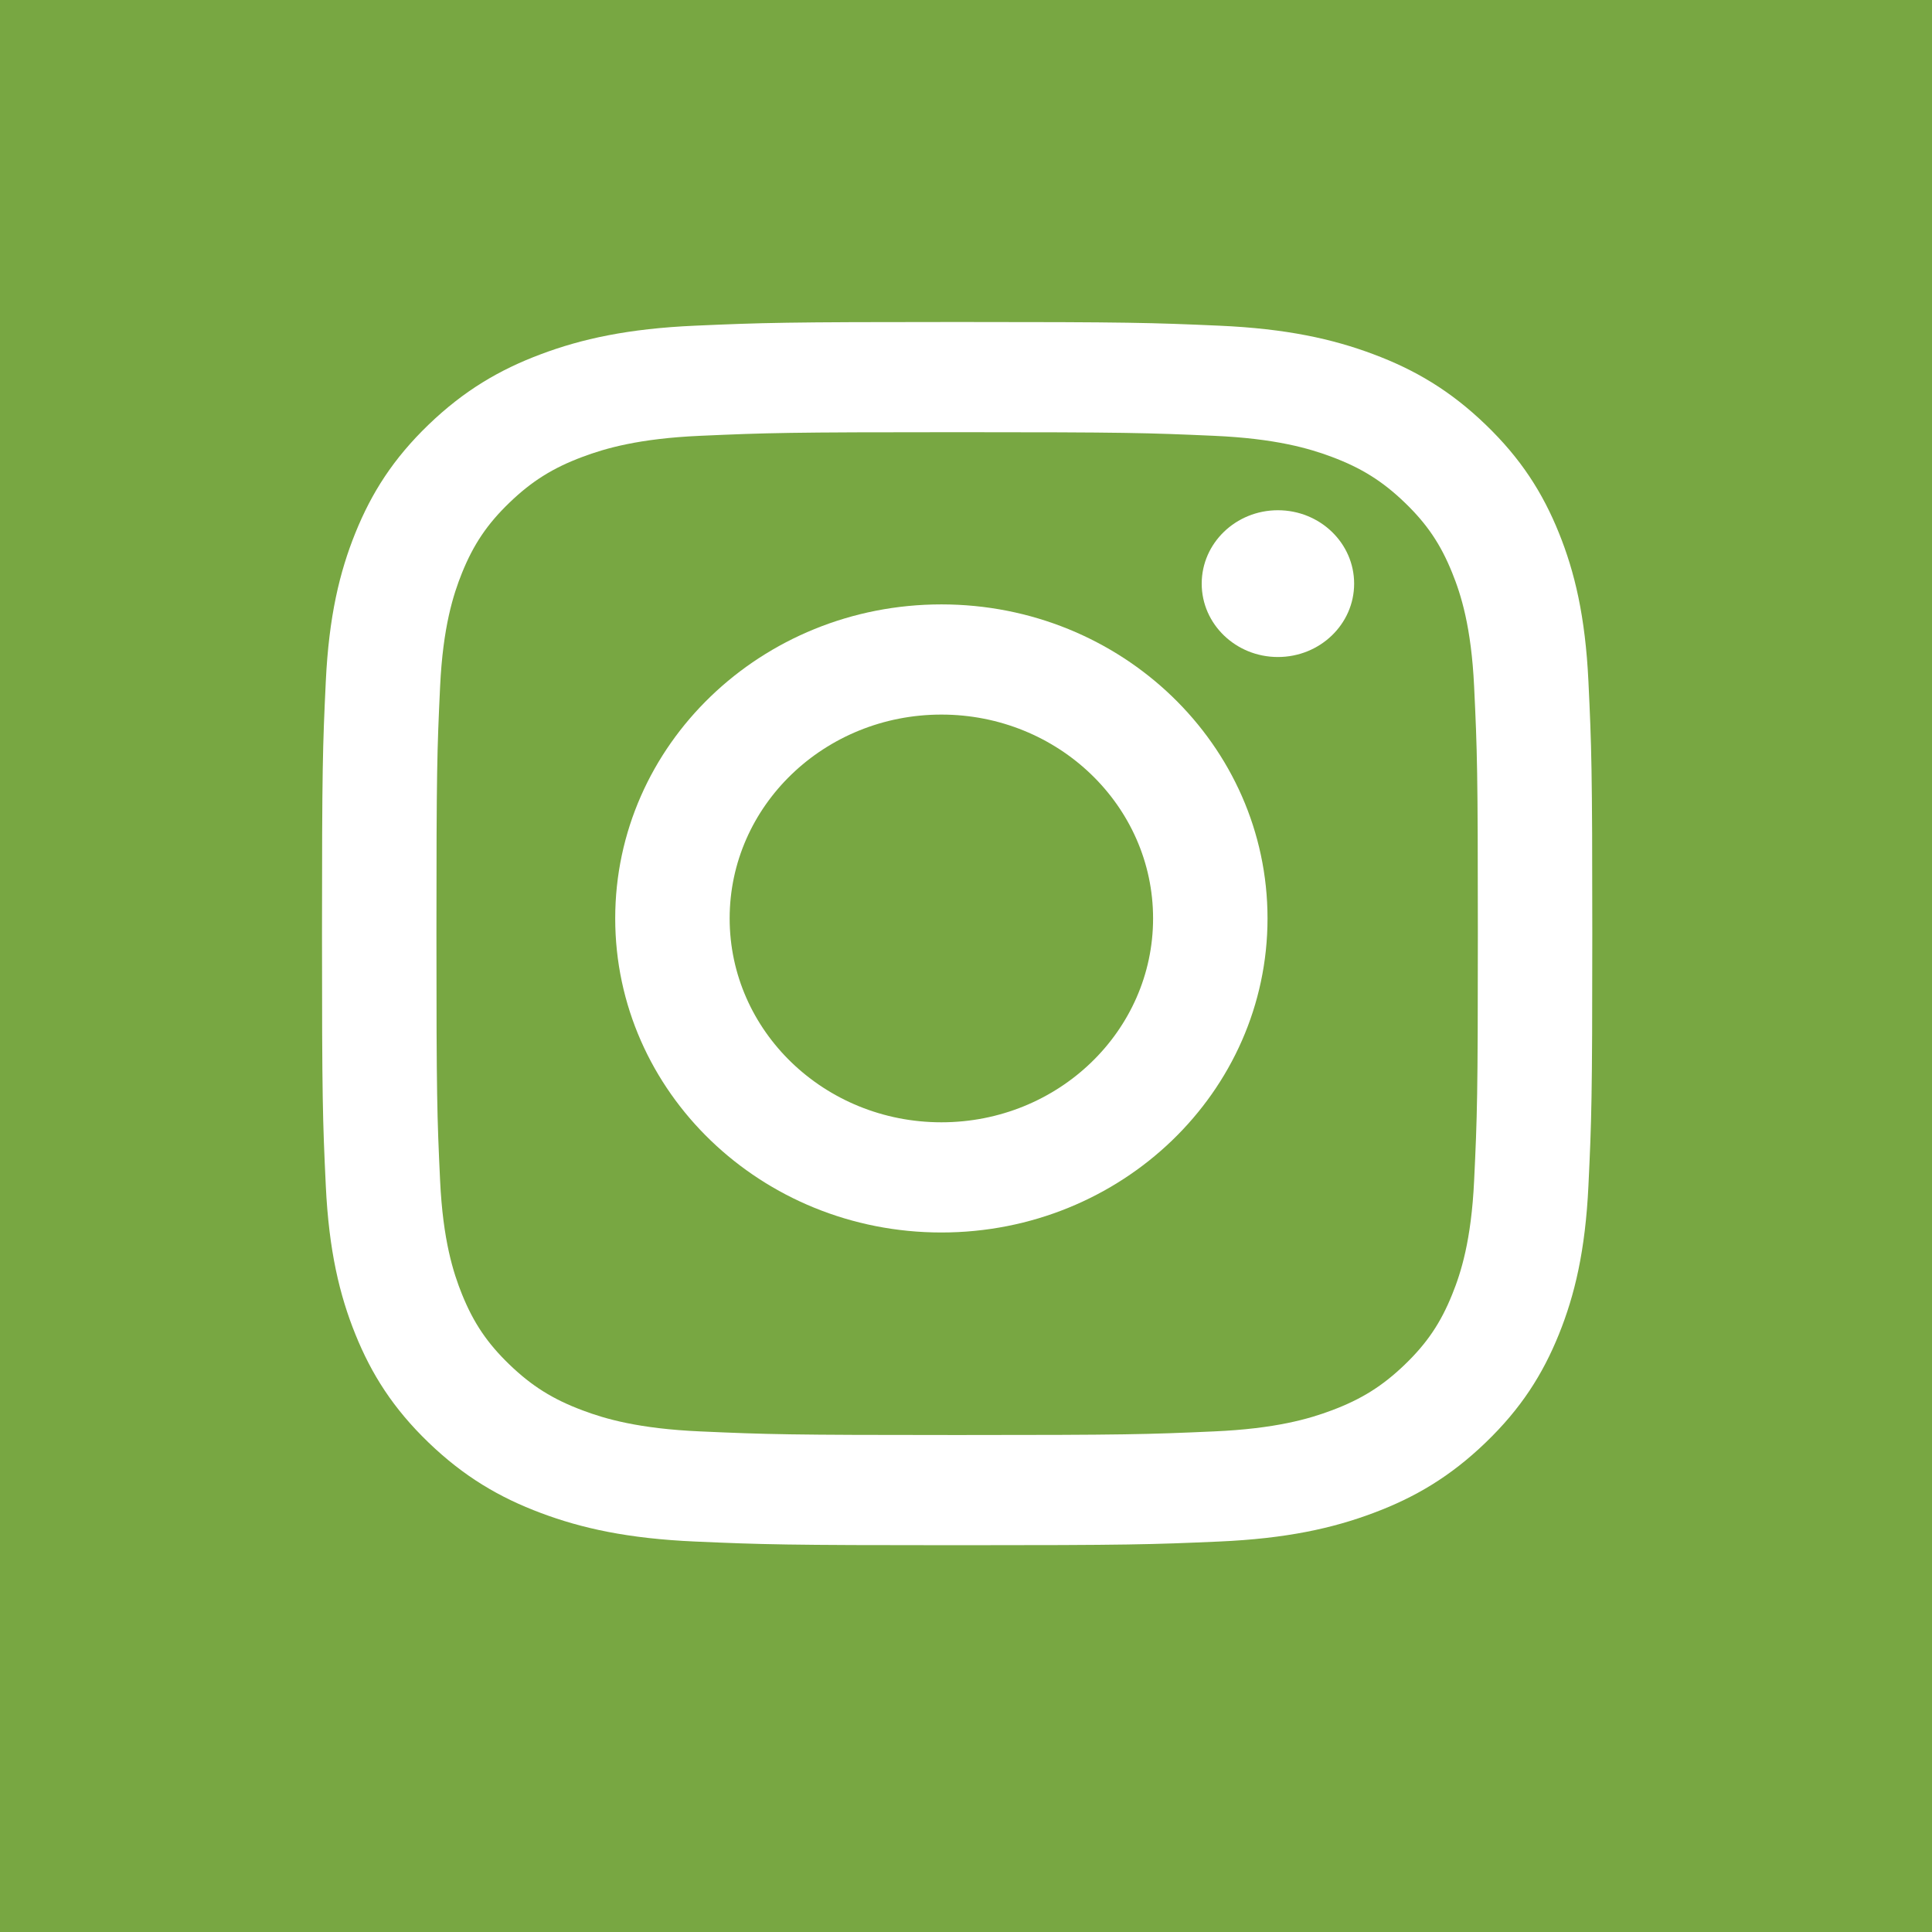 <?xml version="1.0" encoding="UTF-8"?>
<svg width="30px" height="30px" viewBox="0 0 30 30" version="1.1" xmlns="http://www.w3.org/2000/svg" xmlns:xlink="http://www.w3.org/1999/xlink">
    <!-- Generator: Sketch 43.2 (39069) - http://www.bohemiancoding.com/sketch -->
    <title>green_instagram</title>
    <desc>Created with Sketch.</desc>
    <defs></defs>
    <g id="Page-1" stroke="none" stroke-width="1" fill="none" fill-rule="evenodd">
        <g id="green_instagram">
            <rect id="Rectangle-11" fill="#78A742" x="0" y="0" width="30" height="30"></rect>
            <g id="Group-2" transform="translate(5, 5)" fill="#FFFFFF">
                <path d="M9.862,1.711 C12.496,1.711 12.808,1.721 13.847,1.767 C14.809,1.809 15.331,1.964 15.679,2.094 C16.139,2.266 16.468,2.472 16.813,2.804 C17.158,3.136 17.372,3.453 17.55,3.896 C17.686,4.231 17.846,4.733 17.89,5.659 C17.938,6.661 17.948,6.961 17.948,9.497 C17.948,12.033 17.938,12.333 17.89,13.335 C17.846,14.261 17.686,14.763 17.55,15.098 C17.372,15.541 17.158,15.858 16.813,16.19 C16.468,16.522 16.139,16.728 15.679,16.9 C15.331,17.031 14.809,17.185 13.847,17.227 C12.808,17.273 12.496,17.283 9.862,17.283 C7.229,17.283 6.917,17.273 5.877,17.227 C4.916,17.185 4.393,17.031 4.046,16.9 C3.585,16.728 3.257,16.522 2.912,16.19 C2.567,15.858 2.353,15.541 2.174,15.098 C2.039,14.763 1.878,14.261 1.834,13.335 C1.787,12.333 1.777,12.033 1.777,9.497 C1.777,6.961 1.787,6.661 1.834,5.659 C1.878,4.733 2.039,4.231 2.174,3.896 C2.353,3.453 2.567,3.136 2.912,2.804 C3.257,2.472 3.585,2.266 4.046,2.094 C4.393,1.964 4.916,1.809 5.877,1.767 C6.917,1.721 7.229,1.711 9.862,1.711 M9.862,0 C7.184,0 6.848,0.011 5.796,0.057 C4.746,0.103 4.029,0.264 3.402,0.499 C2.754,0.741 2.204,1.066 1.655,1.594 C1.107,2.122 0.77,2.652 0.518,3.276 C0.274,3.88 0.107,4.571 0.059,5.581 C0.011,6.594 0,6.918 0,9.497 C0,12.076 0.011,12.4 0.059,13.413 C0.107,14.423 0.274,15.114 0.518,15.718 C0.77,16.342 1.107,16.872 1.655,17.4 C2.204,17.928 2.754,18.253 3.402,18.495 C4.029,18.73 4.746,18.891 5.796,18.937 C6.848,18.983 7.184,18.994 9.862,18.994 C12.541,18.994 12.877,18.983 13.928,18.937 C14.978,18.891 15.695,18.73 16.322,18.495 C16.971,18.253 17.521,17.928 18.069,17.4 C18.618,16.872 18.955,16.342 19.207,15.718 C19.451,15.114 19.617,14.423 19.665,13.413 C19.713,12.4 19.725,12.076 19.725,9.497 C19.725,6.918 19.713,6.594 19.665,5.581 C19.617,4.571 19.451,3.88 19.207,3.276 C18.955,2.652 18.618,2.122 18.069,1.594 C17.521,1.066 16.971,0.741 16.322,0.499 C15.695,0.264 14.978,0.103 13.928,0.057 C12.877,0.011 12.541,0 9.862,0" id="Fill-1-Copy"></path>
                <path d="M9.618,4.385 C6.821,4.385 4.553,6.568 4.553,9.261 C4.553,11.955 6.821,14.138 9.618,14.138 C12.415,14.138 14.682,11.955 14.682,9.261 C14.682,6.568 12.415,4.385 9.618,4.385 Z M9.618,12.427 C7.802,12.427 6.33,11.01 6.33,9.261 C6.33,7.513 7.802,6.096 9.618,6.096 C11.433,6.096 12.905,7.513 12.905,9.261 C12.905,11.01 11.433,12.427 9.618,12.427 L9.618,12.427 Z" id="Fill-2-Copy"></path>
                <path d="M16.027,4.063 C16.027,4.692 15.497,5.202 14.843,5.202 C14.19,5.202 13.66,4.692 13.66,4.063 C13.66,3.433 14.19,2.923 14.843,2.923 C15.497,2.923 16.027,3.433 16.027,4.063" id="Fill-3-Copy"></path>
            </g>
        </g>
    </g>
</svg>